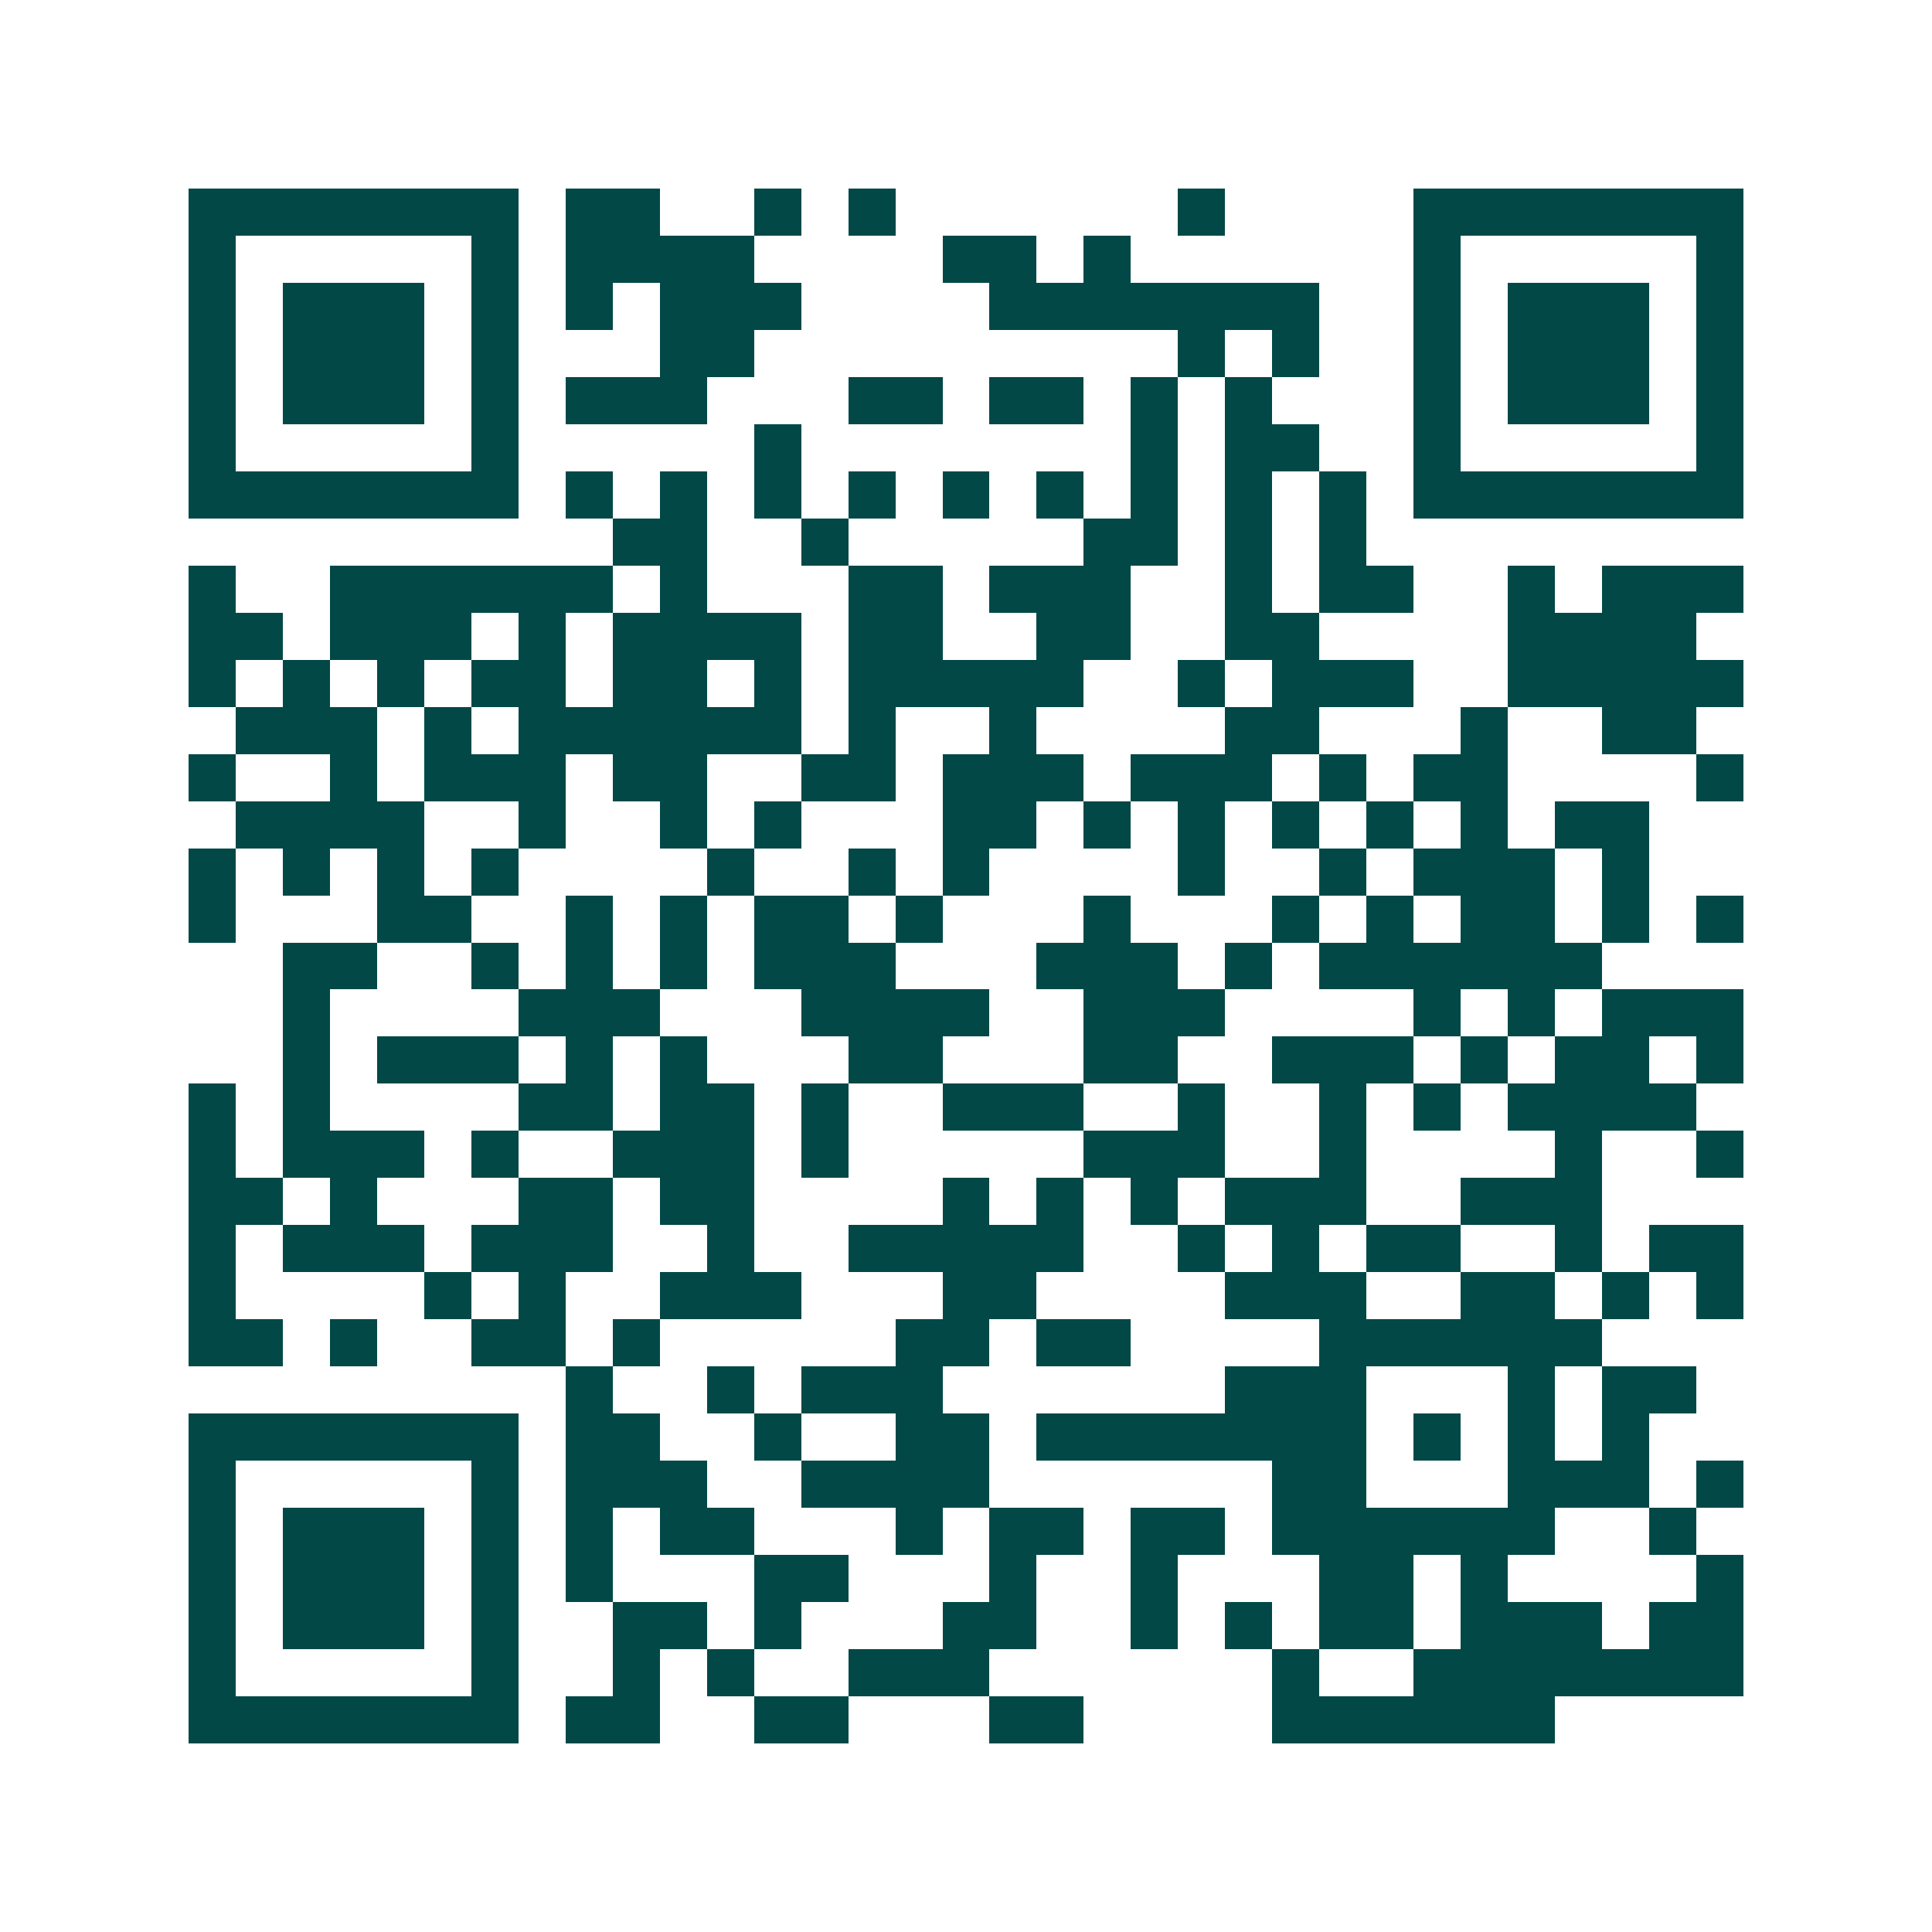 <svg xmlns="http://www.w3.org/2000/svg" width="200" height="200" viewBox="0 0 41 41" shape-rendering="crispEdges"><path fill="#ffffff" d="M0 0h41v41H0z"/><path stroke="#014847" d="M4 4.5h7m1 0h2m2 0h1m1 0h1m6 0h1m4 0h7M4 5.5h1m5 0h1m1 0h4m4 0h2m1 0h1m6 0h1m5 0h1M4 6.5h1m1 0h3m1 0h1m1 0h1m1 0h3m4 0h7m2 0h1m1 0h3m1 0h1M4 7.5h1m1 0h3m1 0h1m3 0h2m9 0h1m1 0h1m2 0h1m1 0h3m1 0h1M4 8.5h1m1 0h3m1 0h1m1 0h3m3 0h2m1 0h2m1 0h1m1 0h1m3 0h1m1 0h3m1 0h1M4 9.5h1m5 0h1m5 0h1m7 0h1m1 0h2m2 0h1m5 0h1M4 10.5h7m1 0h1m1 0h1m1 0h1m1 0h1m1 0h1m1 0h1m1 0h1m1 0h1m1 0h1m1 0h7M13 11.5h2m2 0h1m5 0h2m1 0h1m1 0h1M4 12.5h1m2 0h6m1 0h1m3 0h2m1 0h3m2 0h1m1 0h2m2 0h1m1 0h3M4 13.5h2m1 0h3m1 0h1m1 0h4m1 0h2m2 0h2m2 0h2m4 0h4M4 14.5h1m1 0h1m1 0h1m1 0h2m1 0h2m1 0h1m1 0h5m2 0h1m1 0h3m2 0h5M5 15.5h3m1 0h1m1 0h6m1 0h1m2 0h1m4 0h2m3 0h1m2 0h2M4 16.5h1m2 0h1m1 0h3m1 0h2m2 0h2m1 0h3m1 0h3m1 0h1m1 0h2m4 0h1M5 17.5h4m2 0h1m2 0h1m1 0h1m3 0h2m1 0h1m1 0h1m1 0h1m1 0h1m1 0h1m1 0h2M4 18.5h1m1 0h1m1 0h1m1 0h1m4 0h1m2 0h1m1 0h1m4 0h1m2 0h1m1 0h3m1 0h1M4 19.5h1m3 0h2m2 0h1m1 0h1m1 0h2m1 0h1m3 0h1m3 0h1m1 0h1m1 0h2m1 0h1m1 0h1M6 20.5h2m2 0h1m1 0h1m1 0h1m1 0h3m3 0h3m1 0h1m1 0h6M6 21.5h1m4 0h3m3 0h4m2 0h3m4 0h1m1 0h1m1 0h3M6 22.5h1m1 0h3m1 0h1m1 0h1m3 0h2m3 0h2m2 0h3m1 0h1m1 0h2m1 0h1M4 23.5h1m1 0h1m4 0h2m1 0h2m1 0h1m2 0h3m2 0h1m2 0h1m1 0h1m1 0h4M4 24.5h1m1 0h3m1 0h1m2 0h3m1 0h1m5 0h3m2 0h1m4 0h1m2 0h1M4 25.5h2m1 0h1m3 0h2m1 0h2m4 0h1m1 0h1m1 0h1m1 0h3m2 0h3M4 26.5h1m1 0h3m1 0h3m2 0h1m2 0h5m2 0h1m1 0h1m1 0h2m2 0h1m1 0h2M4 27.5h1m4 0h1m1 0h1m2 0h3m3 0h2m4 0h3m2 0h2m1 0h1m1 0h1M4 28.5h2m1 0h1m2 0h2m1 0h1m5 0h2m1 0h2m4 0h6M12 29.5h1m2 0h1m1 0h3m6 0h3m3 0h1m1 0h2M4 30.5h7m1 0h2m2 0h1m2 0h2m1 0h7m1 0h1m1 0h1m1 0h1M4 31.5h1m5 0h1m1 0h3m2 0h4m6 0h2m3 0h3m1 0h1M4 32.5h1m1 0h3m1 0h1m1 0h1m1 0h2m3 0h1m1 0h2m1 0h2m1 0h6m2 0h1M4 33.5h1m1 0h3m1 0h1m1 0h1m3 0h2m3 0h1m2 0h1m3 0h2m1 0h1m4 0h1M4 34.5h1m1 0h3m1 0h1m2 0h2m1 0h1m3 0h2m2 0h1m1 0h1m1 0h2m1 0h3m1 0h2M4 35.5h1m5 0h1m2 0h1m1 0h1m2 0h3m6 0h1m2 0h7M4 36.5h7m1 0h2m2 0h2m3 0h2m4 0h6"/></svg>
